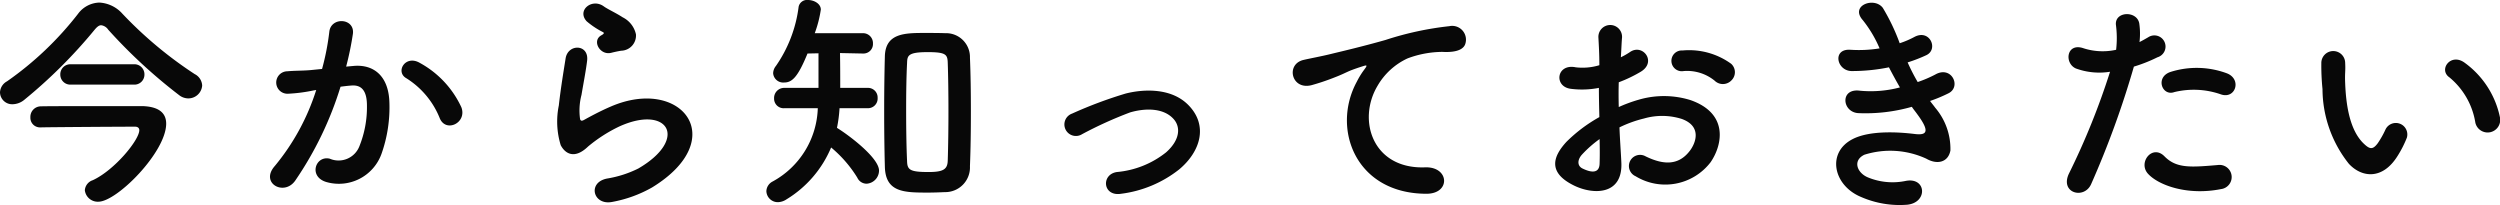 <svg xmlns="http://www.w3.org/2000/svg" width="213.929" height="17.546" viewBox="0 0 213.929 17.546"><path d="M18.64-8.84A1.155,1.155,0,0,0,18-9.82a34.419,34.419,0,0,1-6.18-5.16,2.85,2.85,0,0,0-1.98-.96,2.346,2.346,0,0,0-1.82.96A27.9,27.9,0,0,1,1.94-9.2a1.132,1.132,0,0,0-.6.94A1.039,1.039,0,0,0,2.42-7.24a1.614,1.614,0,0,0,1-.38,42.644,42.644,0,0,0,6.02-6c.22-.26.38-.38.56-.38a.859.859,0,0,1,.6.38,44.758,44.758,0,0,0,6.12,5.64,1.29,1.29,0,0,0,.72.24A1.187,1.187,0,0,0,18.64-8.84Zm-5.86-.08a.856.856,0,0,0,.92-.86.86.86,0,0,0-.92-.88H7.42a.86.86,0,0,0-.92.88.856.856,0,0,0,.92.86Zm.74,1.84H11.16c-2.44,0-5.68,0-6.34.02a.9.9,0,0,0-.88.94.823.823,0,0,0,.88.86h.04c.76-.02,6.64-.06,8.04-.06.18,0,.36.08.36.3,0,.84-2.12,3.42-3.98,4.28A.979.979,0,0,0,8.6.12a1.111,1.111,0,0,0,1.16.98c1.58,0,5.8-4.24,5.8-6.68C15.56-6.5,14.92-7.04,13.52-7.08Zm27.3.1a8.291,8.291,0,0,0-3.56-3.8c-1.24-.72-2.12.78-1.14,1.32a7.181,7.181,0,0,1,2.86,3.44C39.52-4.78,41.32-5.66,40.82-6.98Zm-9.86-3.48a26.352,26.352,0,0,0,.58-2.82c.16-1.34-1.88-1.46-2.02-.16a21.352,21.352,0,0,1-.62,3.18l-1,.1c-.72.06-1.34.04-1.96.1A.961.961,0,1,0,26-8.14a13.568,13.568,0,0,0,2.16-.28l.24-.04a19.3,19.3,0,0,1-3.54,6.5C23.56-.5,25.64.66,26.6-.7a29.47,29.47,0,0,0,3.88-8.04c.32-.04.62-.08.92-.1.92-.08,1.34.5,1.34,1.72a8.927,8.927,0,0,1-.64,3.46,1.911,1.911,0,0,1-2.54,1.08c-1.22-.3-1.86,1.54-.28,2a3.877,3.877,0,0,0,4.7-2.4,11.912,11.912,0,0,0,.68-4.46c-.08-2.24-1.36-3.22-3.04-3.08ZM54.5-11.82a1.3,1.3,0,0,0,1.26-1.4,2.136,2.136,0,0,0-1.14-1.46c-.58-.38-1.26-.68-1.62-.94-1-.72-2.32.34-1.46,1.28a7,7,0,0,0,1.42.94c.14.1-.06.2-.16.26-.84.46-.12,1.74.84,1.5C53.96-11.72,54.24-11.78,54.5-11.82ZM57.14-.12c6.76-4.14,2.5-9.54-3.54-6.92-.94.4-1.88.92-2.28,1.14-.18.1-.28.1-.34-.06a5.252,5.252,0,0,1,.12-2.08c.16-.96.38-2.08.48-2.92.18-1.44-1.64-1.48-1.84-.2-.16,1.02-.42,2.56-.58,4.02a6.884,6.884,0,0,0,.16,3.4c.36.7,1.16,1.26,2.34.12a12.629,12.629,0,0,1,2.68-1.72c2.12-.96,3.58-.66,4,.14s-.18,2.18-2.38,3.46a9.379,9.379,0,0,1-2.68.86c-1.7.34-1.18,2.32.44,2A10.828,10.828,0,0,0,57.14-.12Zm25.04.4a2.115,2.115,0,0,0,2.16-2.22c.06-1.48.08-3.08.08-4.68s-.02-3.18-.08-4.6a2.043,2.043,0,0,0-2.12-2.1c-.54-.02-1.14-.02-1.72-.02-1.74,0-3.38.02-3.44,1.98C77.02-9.88,77-8.26,77-6.62c0,1.62.02,3.24.06,4.74C77.12.3,78.7.32,80.74.32,81.26.32,81.76.3,82.18.28ZM75.6-6.9a.828.828,0,0,0,.84-.88.823.823,0,0,0-.84-.86H73.24c0-.86,0-2.06-.02-2.98l1.94.04h.04a.812.812,0,0,0,.84-.86.849.849,0,0,0-.88-.88h-4.1a9.992,9.992,0,0,0,.52-2.02c0-.5-.58-.82-1.1-.82a.732.732,0,0,0-.8.58,11.354,11.354,0,0,1-1.94,5.06,1.025,1.025,0,0,0-.24.64.863.863,0,0,0,.94.78c.66,0,1.16-.42,2-2.48l.94-.02v2.96H68.46a.865.865,0,0,0-.88.9.818.818,0,0,0,.88.84h2.86A7.4,7.4,0,0,1,67.44-.62a.964.964,0,0,0-.52.82.979.979,0,0,0,1,.94A1.4,1.4,0,0,0,68.64.9a9.478,9.478,0,0,0,3.82-4.44A10.507,10.507,0,0,1,74.7-.96a.877.877,0,0,0,.8.52,1.135,1.135,0,0,0,1.06-1.12c0-1.06-2.44-2.94-3.6-3.66a11.336,11.336,0,0,0,.22-1.68Zm6.84,4.48c-.02.76-.4.98-1.64.98-1.58,0-1.82-.18-1.84-.92-.06-1.28-.08-2.86-.08-4.42,0-1.42.02-2.84.08-4,.02-.62.08-.92,1.76-.92,1.56,0,1.7.2,1.72.92.04,1.18.06,2.64.06,4.12S82.48-3.68,82.44-2.42Zm19.8.76c1.82-1.52,2.5-3.74.82-5.48-1.4-1.46-3.7-1.44-5.38-1.02a36.96,36.96,0,0,0-4.6,1.72.986.986,0,1,0,.86,1.76,34.339,34.339,0,0,1,4.1-1.86c1.3-.38,2.88-.4,3.74.58.6.68.54,1.78-.66,2.84a7.857,7.857,0,0,1-4.2,1.68c-1.38.2-1.22,2.12.36,1.86A10.051,10.051,0,0,0,102.24-1.66ZM123.38.42c2.12.02,2-2.34-.1-2.26-4.48.16-5.82-4.04-4.06-6.98a5.764,5.764,0,0,1,2.56-2.34,8.6,8.6,0,0,1,2.98-.56c1.4.08,1.84-.32,1.96-.66a1.179,1.179,0,0,0-1.36-1.54,26.928,26.928,0,0,0-5.46,1.18c-2.04.58-3.78.98-4.76,1.22-.64.16-1.8.38-2.22.48-1.6.34-1.08,2.64.68,2.16a18.973,18.973,0,0,0,1.8-.6c1.36-.52,1.02-.52,2.52-1,.38-.12.48-.14.16.28a6.911,6.911,0,0,0-.64,1.04C115.26-5.14,117.34.4,123.38.42Zm26.12-9.7a.972.972,0,0,0-.02-1.42,6.128,6.128,0,0,0-4.16-1.14.889.889,0,1,0,.1,1.76,3.736,3.736,0,0,1,2.64.82A1.009,1.009,0,0,0,149.5-9.28Zm-9.58,4.02a10.164,10.164,0,0,1,2.1-.76,5.587,5.587,0,0,1,3.24.04c1.74.64,1.18,2.06.7,2.7-.96,1.28-2.24,1.26-3.8.5a.954.954,0,1,0-.86,1.7,4.884,4.884,0,0,0,6.42-1.2c1.02-1.48,1.56-4.18-1.74-5.32a7.674,7.674,0,0,0-4.44-.02,12.312,12.312,0,0,0-1.68.62c-.02-.76-.02-1.5,0-2.12a11.561,11.561,0,0,0,1.88-.9c1.4-.84.18-2.42-.9-1.7a6.01,6.01,0,0,1-.8.46c.04-.6.06-1.24.1-1.68a1.013,1.013,0,1,0-2.02.02c.04.76.08,1.4.08,2.34a4.993,4.993,0,0,1-2.02.18c-1.66-.34-1.9,1.66-.42,1.84a7.5,7.5,0,0,0,2.4-.08c0,.8.02,1.66.04,2.5a12.882,12.882,0,0,0-2.82,2.12c-1.06,1.16-1.72,2.58.66,3.74,1.64.8,4.2.84,4.04-2.02C140.04-3.16,139.96-4.2,139.92-5.26Zm-1.7,1c.02.82.02,1.56,0,2.1-.02.78-.6.84-1.46.42-.46-.22-.46-.74-.04-1.2A9.818,9.818,0,0,1,138.22-4.26ZM166.5-7.52a12.61,12.61,0,0,0,1.58-.66c1.12-.56.26-2.4-1.14-1.6a10.479,10.479,0,0,1-1.5.64,16.585,16.585,0,0,1-.86-1.68,12.8,12.8,0,0,0,1.6-.62c1.06-.5.3-2.26-1.02-1.56a7.666,7.666,0,0,1-1.26.54,17.259,17.259,0,0,0-1.44-3.02c-.72-.98-2.84-.22-1.72,1.04a10.324,10.324,0,0,1,1.44,2.42,11.1,11.1,0,0,1-2.48.12c-1.6-.12-1.2,1.82.1,1.82a15.709,15.709,0,0,0,3.18-.32c.32.62.64,1.2.94,1.72a9.742,9.742,0,0,1-3.44.28c-1.7-.22-1.52,1.82-.14,1.92a14.425,14.425,0,0,0,4.6-.54c.14.22.3.4.44.6,1.16,1.56.84,1.86-.24,1.72-1.32-.16-3.78-.32-5.26.44-2.24,1.14-1.68,3.94.68,4.94a8.245,8.245,0,0,0,3.96.68c1.8-.16,1.68-2.38-.1-2.04a5.522,5.522,0,0,1-3.24-.3c-.92-.38-1.34-1.44-.3-1.94a7.366,7.366,0,0,1,5.3.34c.9.52,1.86.34,2.06-.7a5.419,5.419,0,0,0-1.3-3.66C166.8-7.14,166.64-7.32,166.5-7.52Zm24.9-.56c1.26.42,1.8-1.34.46-1.82a7.424,7.424,0,0,0-4.8-.1c-1.32.46-.7,2.1.34,1.72A7.033,7.033,0,0,1,191.4-8.08Zm0,8.1a1.038,1.038,0,1,0-.26-2.06c-2.34.2-3.56.3-4.58-.74-1.04-1.06-2.28.52-1.42,1.48C186.02-.32,188.5.6,191.4.02Zm-7.46-10.48a12.881,12.881,0,0,0,2.02-.8.954.954,0,1,0-.78-1.72c-.24.14-.48.28-.76.42a6.086,6.086,0,0,0-.02-1.6c-.2-1.1-2.08-1.04-2,.1a8.717,8.717,0,0,1,.02,2.16,5.346,5.346,0,0,1-2.76-.12c-1.5-.54-1.7,1.28-.68,1.72a5.833,5.833,0,0,0,2.92.28,61.908,61.908,0,0,1-3.5,8.68c-.84,1.7,1.28,2.28,1.88.94A78.672,78.672,0,0,0,183.94-10.46Zm31.32,4.32a7.673,7.673,0,0,0-3-4.64c-1.2-.9-2.28.58-1.32,1.24a6.311,6.311,0,0,1,2.22,3.88A1.077,1.077,0,1,0,215.26-6.14Zm-8.74,3.3a9.152,9.152,0,0,0,.78-1.54.983.983,0,0,0-1.82-.72,7.865,7.865,0,0,1-.66,1.18c-.44.6-.7.54-1.22.04-1.12-1.08-1.5-3.06-1.58-5.16-.04-.92.04-.96,0-1.74a1.02,1.02,0,1,0-2.04.02,19.921,19.921,0,0,0,.1,2.22,10.318,10.318,0,0,0,2.26,6.4C203.46-.94,205.24-.76,206.52-2.84Z" transform="translate(-1.34 16.16)" fill="#080808"/></svg>